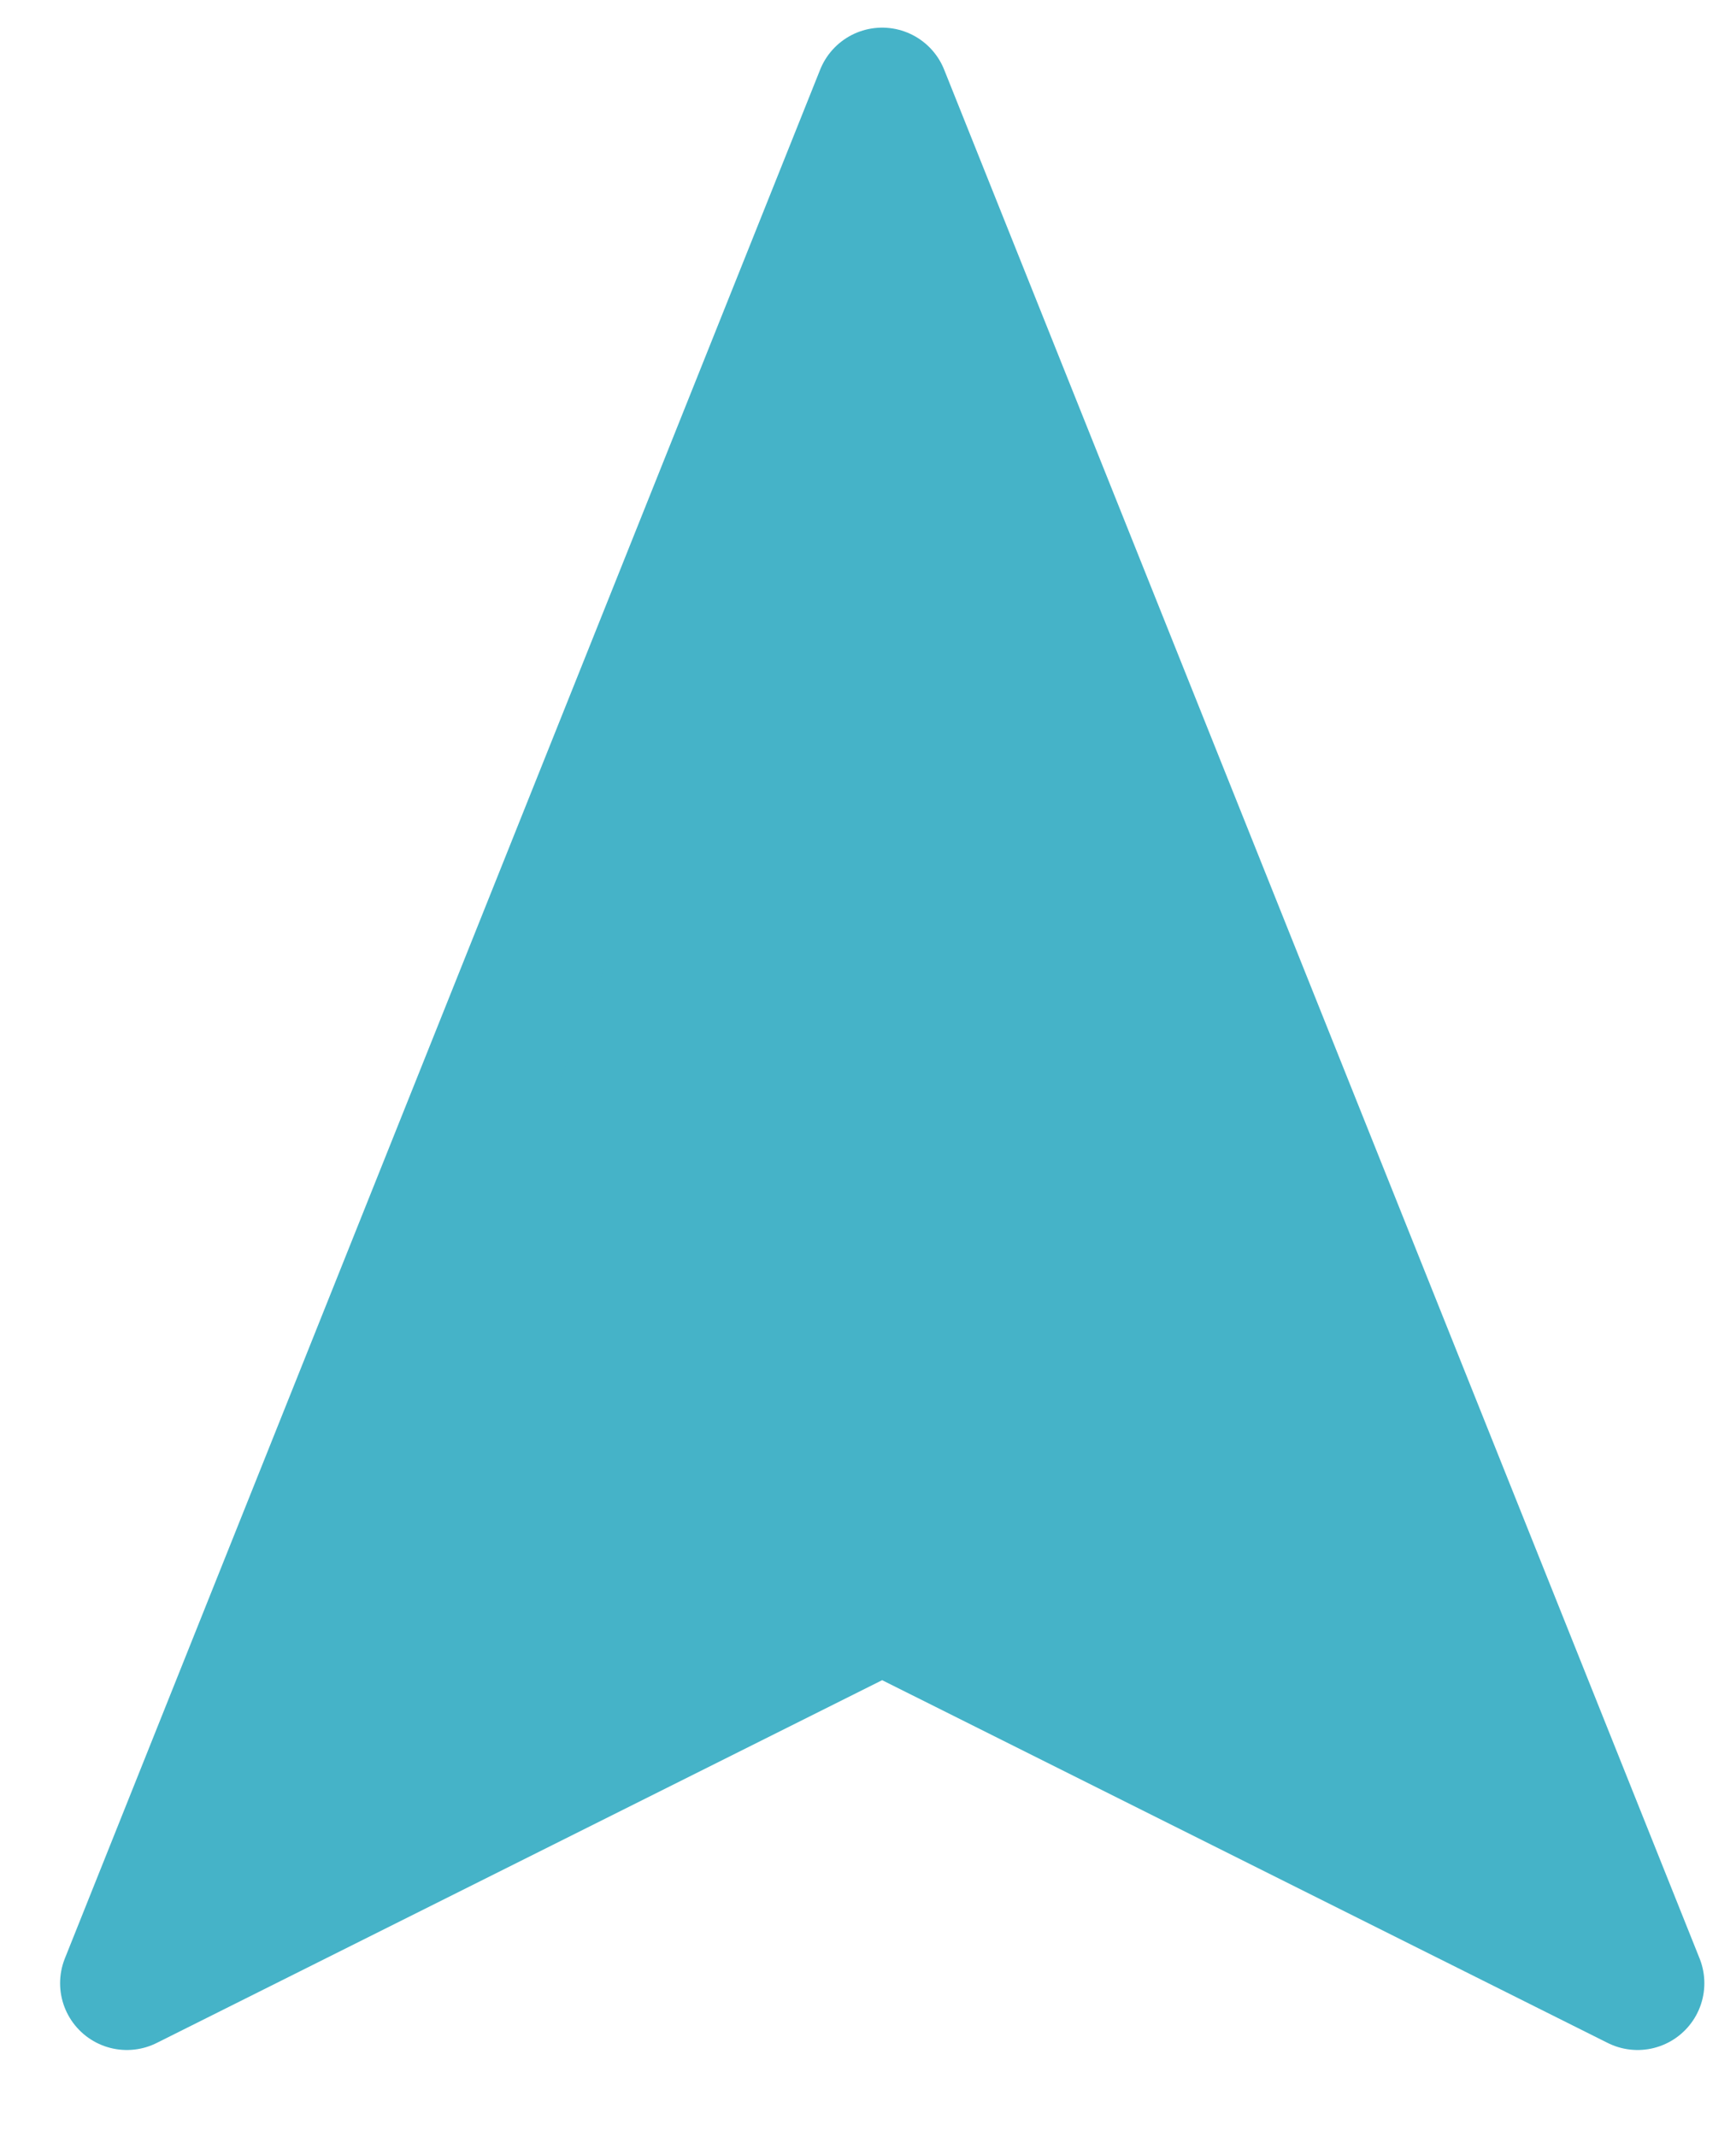 <svg width="13" height="16" viewBox="0 0 13 16" fill="none" xmlns="http://www.w3.org/2000/svg">
<path d="M6.606 0.707L0.95 14.849L6.606 12.021L12.263 14.849L6.606 0.707Z" fill="#45B3C8" stroke="#45B3C8" stroke-linejoin="round"/>
</svg>
